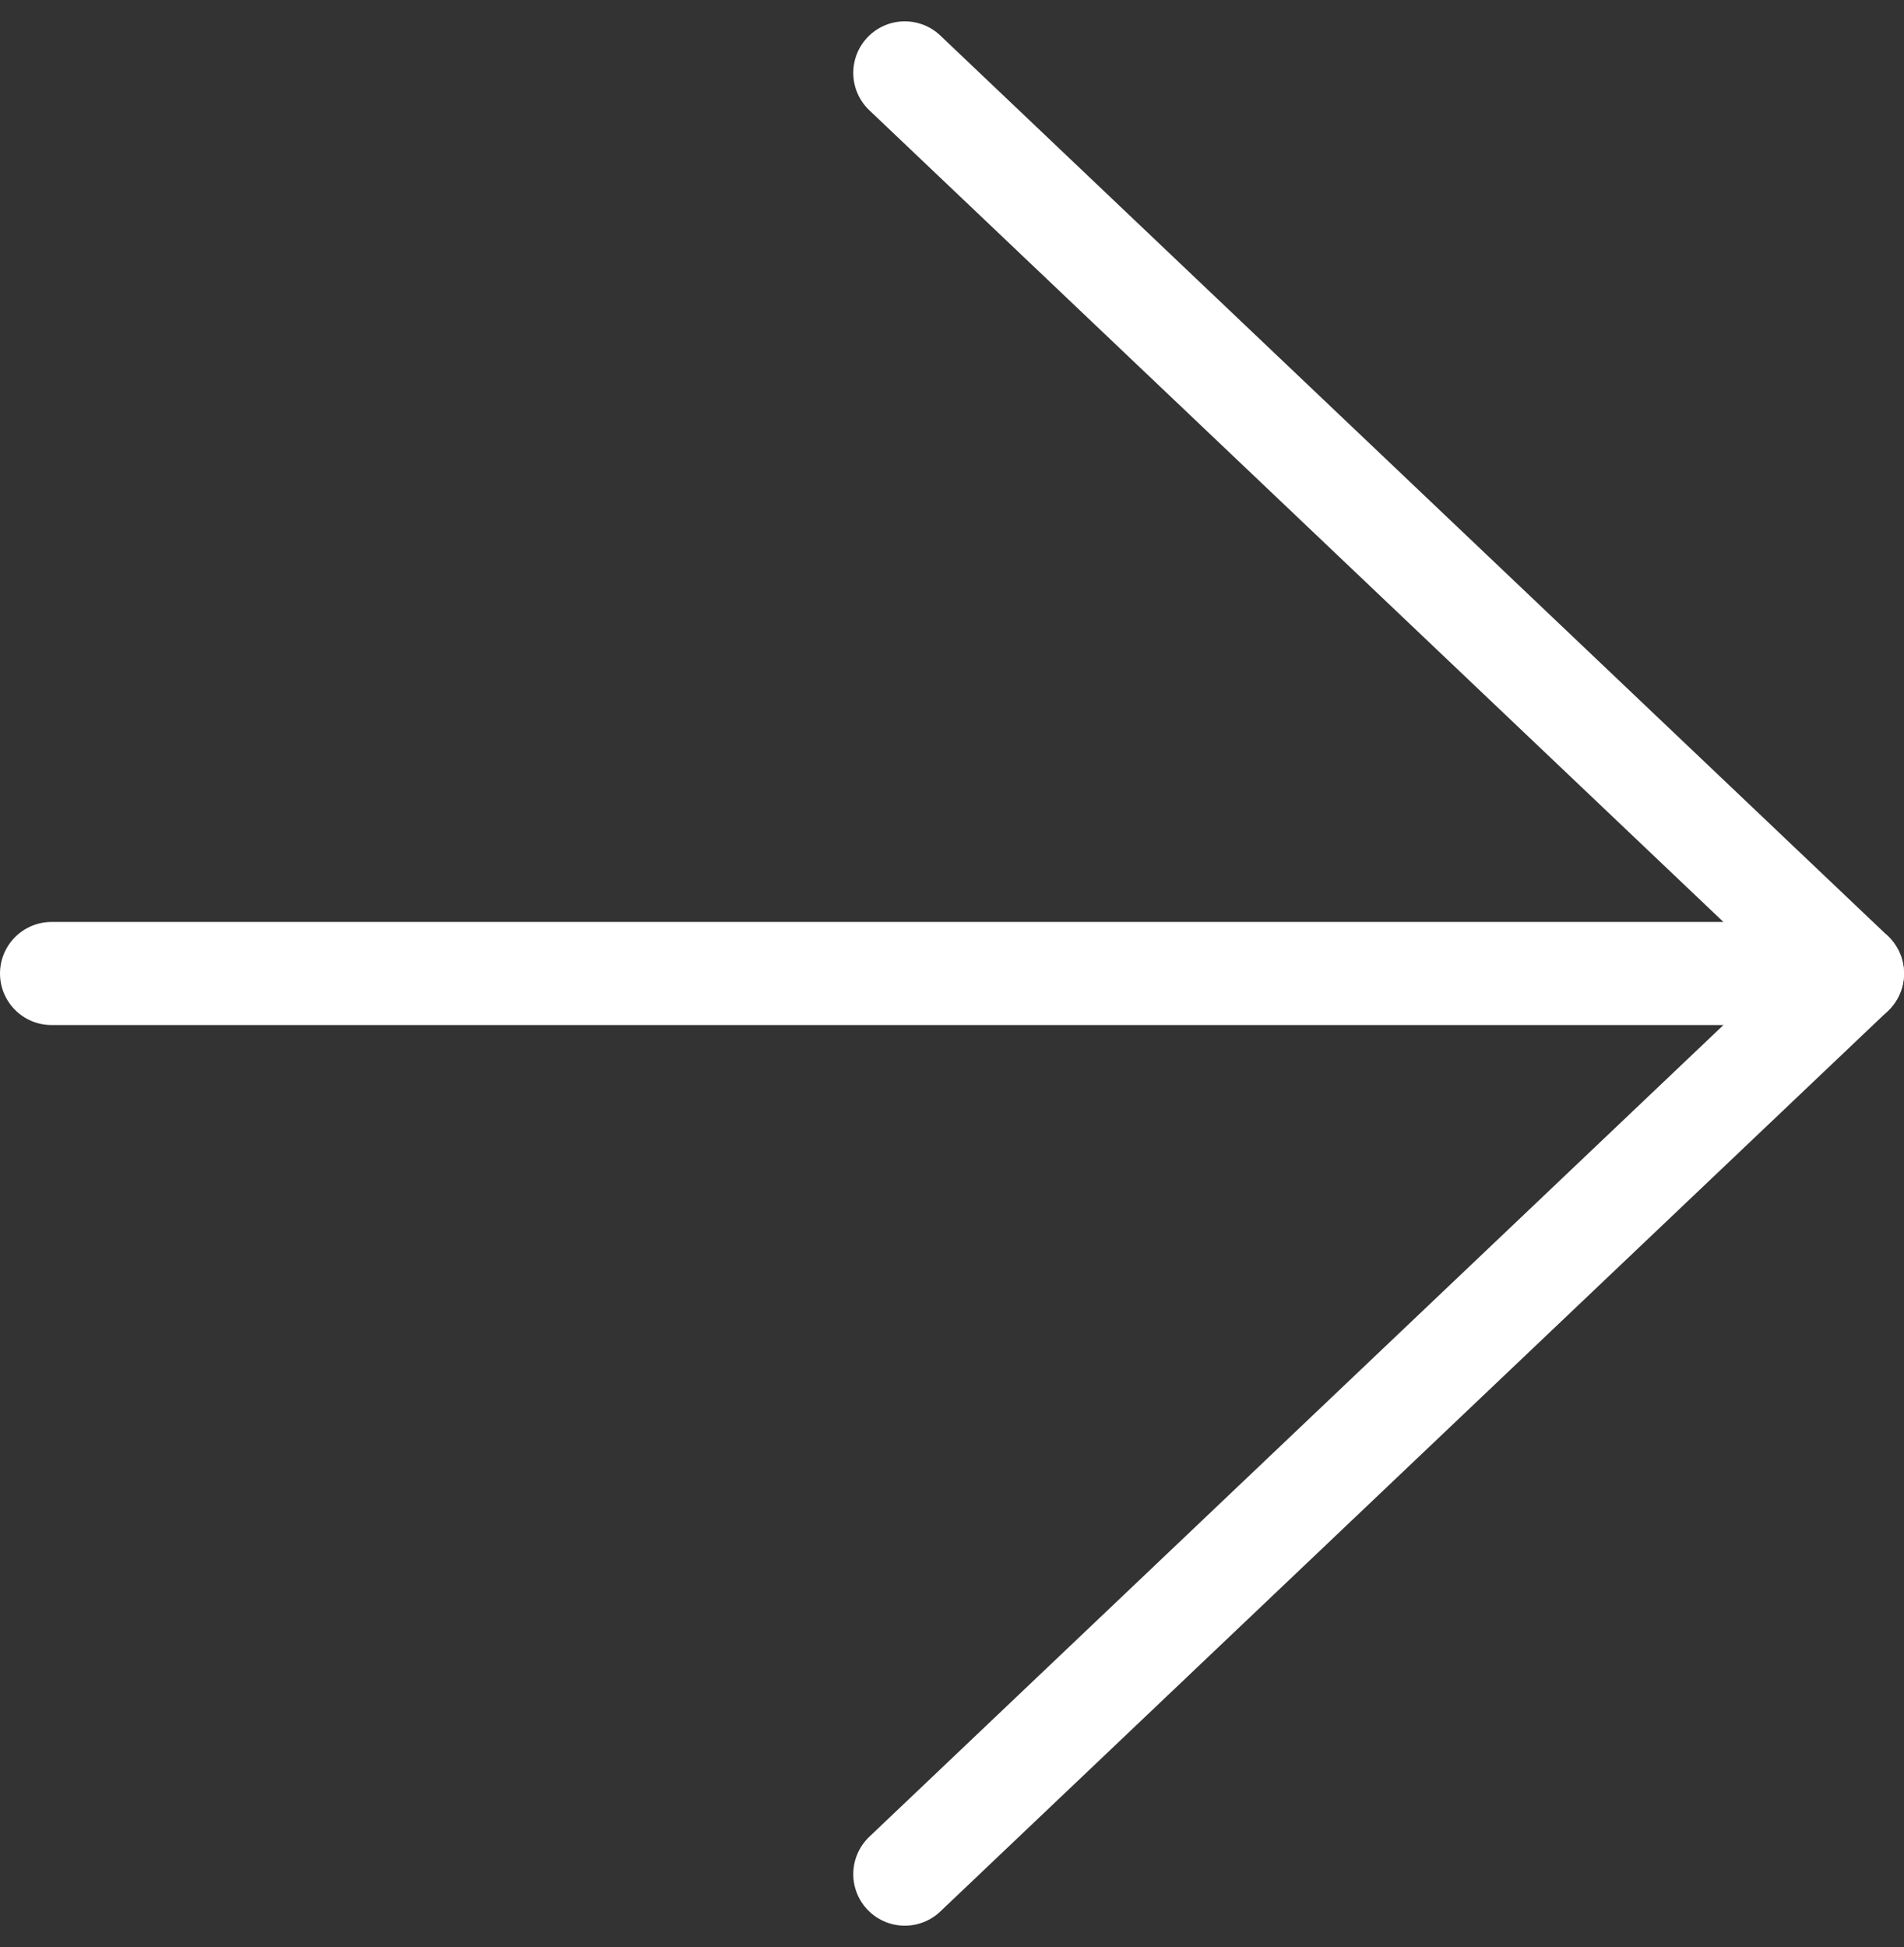 <svg xmlns="http://www.w3.org/2000/svg" width="18.474" height="18.888" viewBox="0 0 18.474 18.888">
  <rect x="0" y="0" width="18.474" height="18.888" fill="#333333" stroke="none"/>
  <g id="Icon_feather-arrow-right" data-name="Icon feather-arrow-right" transform="translate(0.5 0.707)">
    <path id="パス_43" data-name="パス 43" d="M7.5,18H24.974" transform="translate(-7.5 -9.263)" fill="none" stroke="#fff" stroke-linecap="round" stroke-linejoin="round" stroke-width="1"/>
    <path id="パス_44" data-name="パス 44" d="M18,7.5l9.195,8.737L18,24.974" transform="translate(-9.721 -7.5)" fill="none" stroke="#fff" stroke-linecap="round" stroke-linejoin="round" stroke-width="1"/>
  </g>
</svg>

